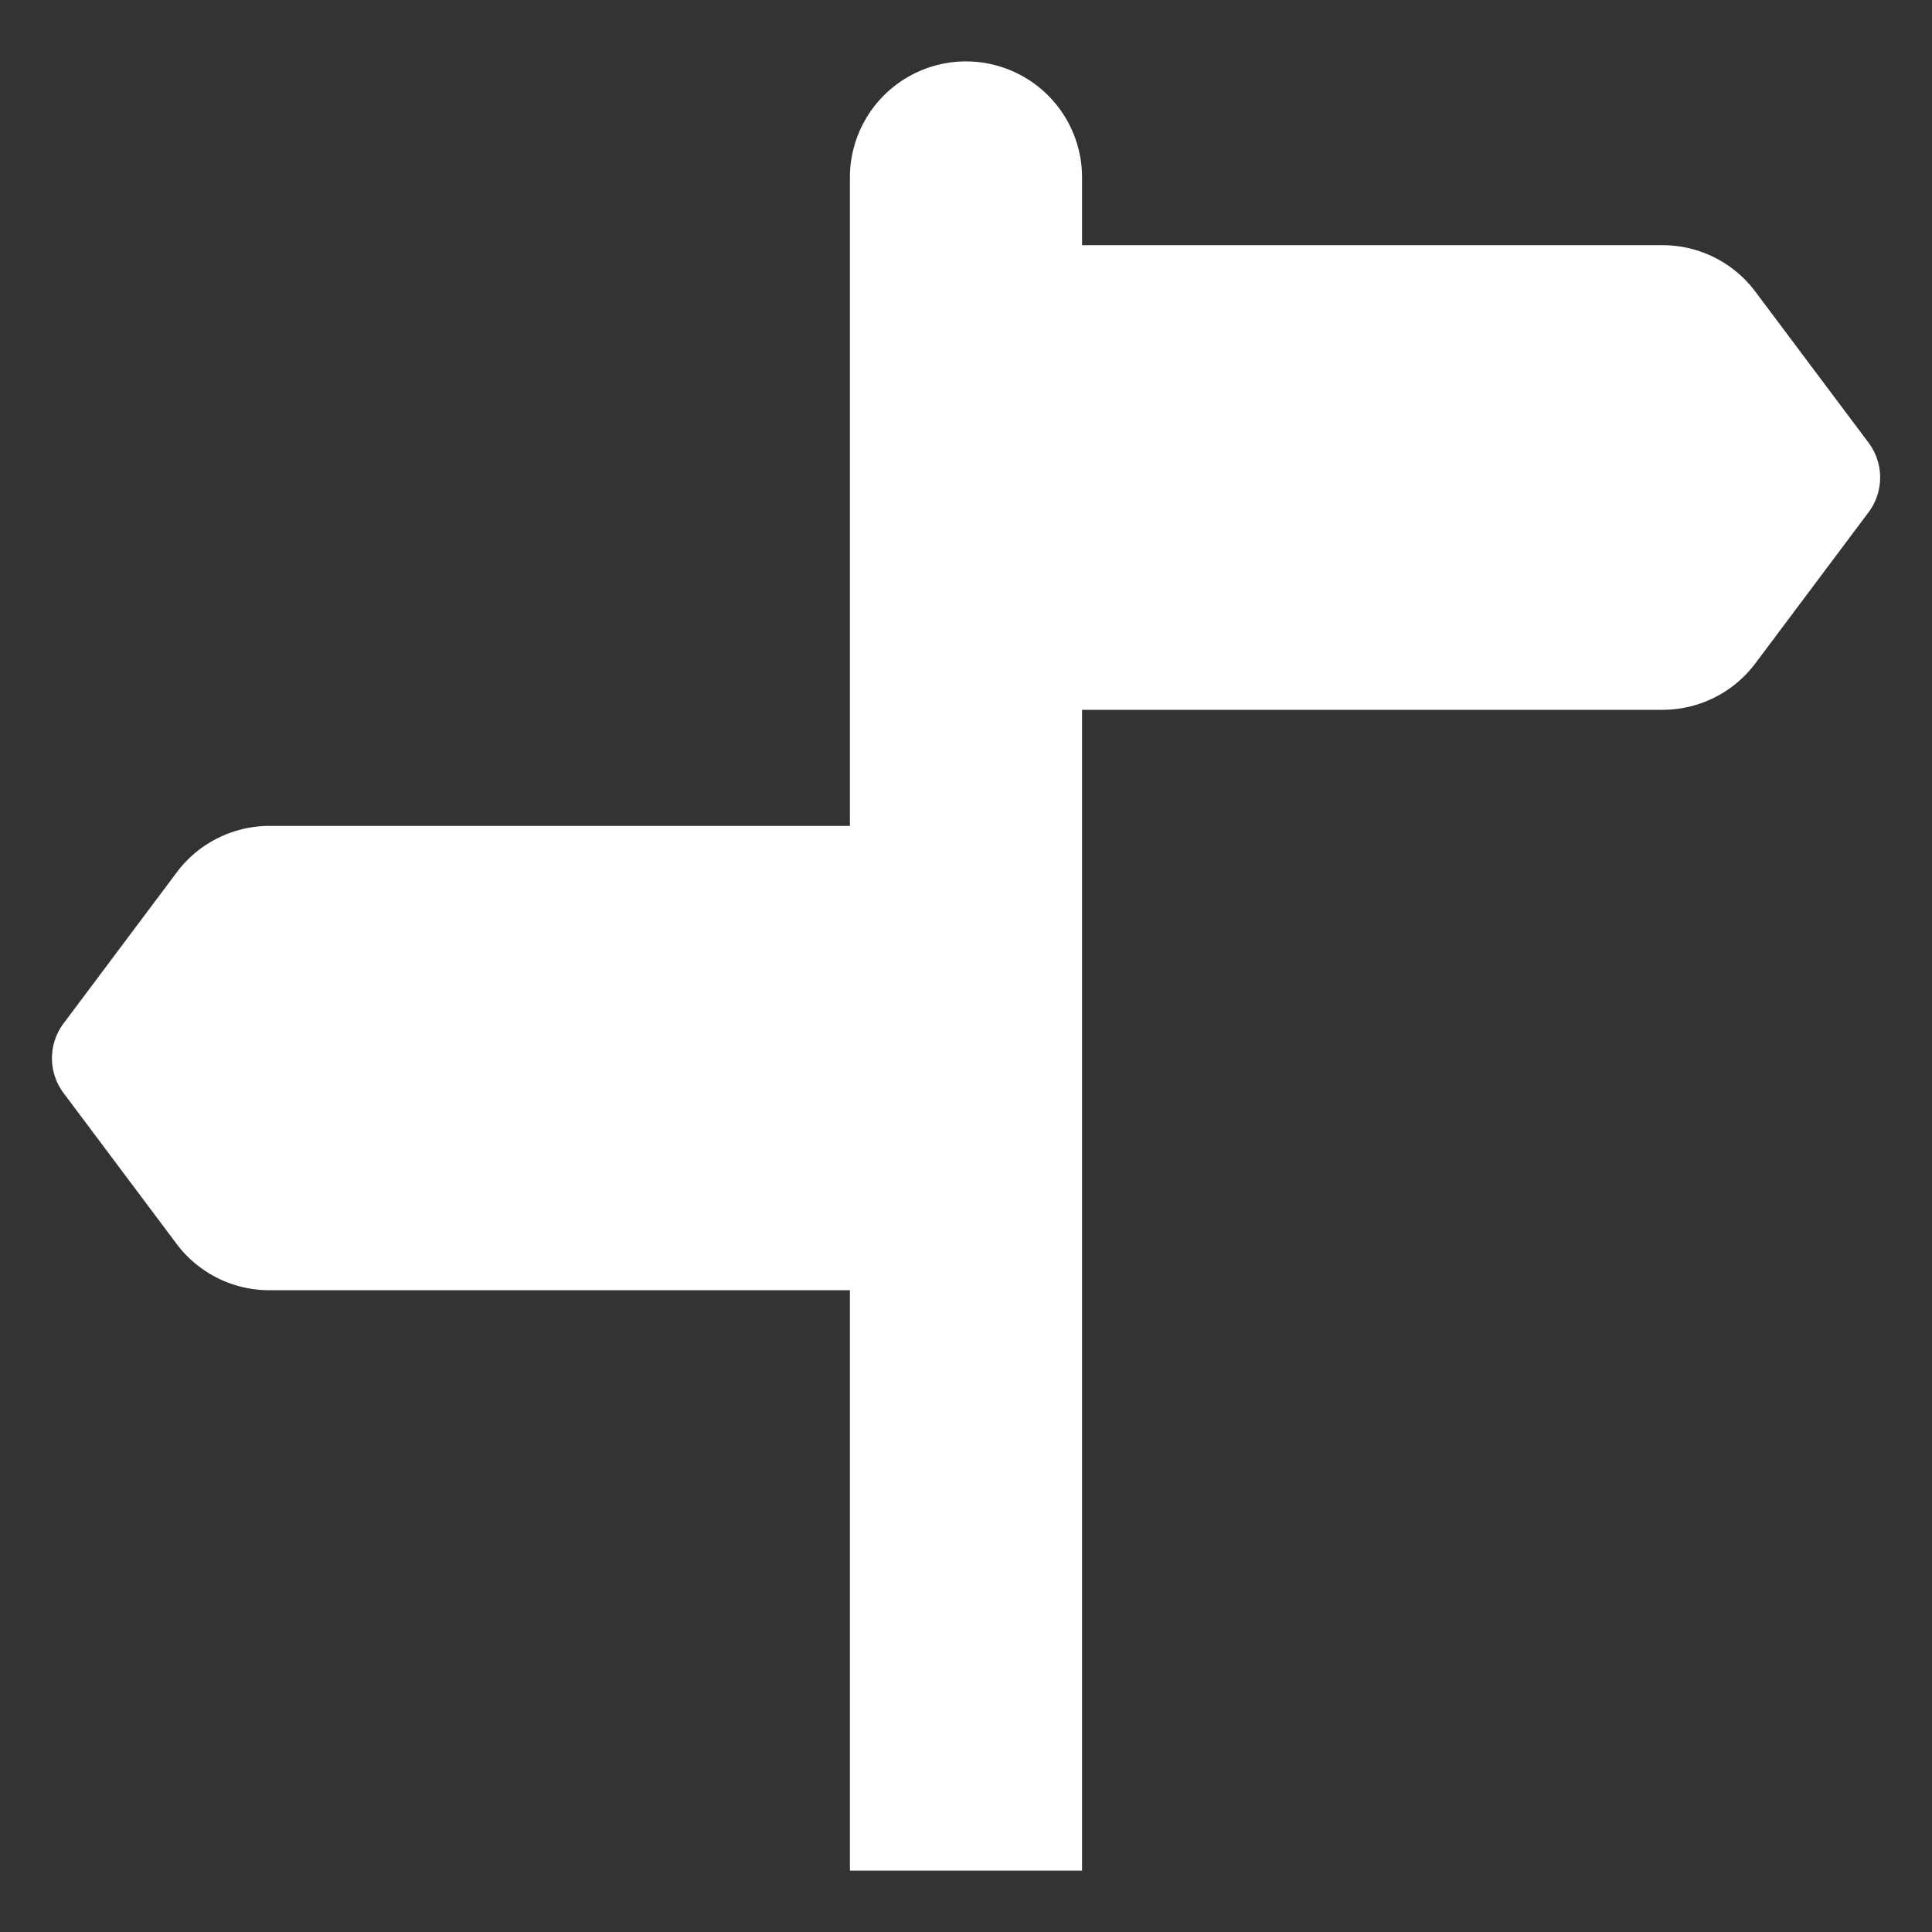 <svg xmlns="http://www.w3.org/2000/svg" width="55" height="55" viewBox="-1.476 -1.748 55 55"><rect x="-1.476" y="-1.748" width="55" height="55" fill="#333333" stroke="none"/><g transform="translate(-1.5 -4.968)"><g transform="translate(1.5 4.968)"><path d="M24.219,56.473h6.609V23.427H47.351a3.3,3.3,0,0,0,2.644-1.322l3.222-4.3a1.652,1.652,0,0,0,0-1.983l-3.222-4.3a3.3,3.3,0,0,0-2.644-1.322H30.828V8.273a3.3,3.3,0,1,0-6.609,0V26.732H7.7a3.3,3.3,0,0,0-2.644,1.322l-3.222,4.3a1.652,1.652,0,0,0,0,1.983l3.222,4.3A3.3,3.3,0,0,0,7.7,39.95H24.219Z" transform="translate(-1.5 -4.968)" fill="#fff"/></g></g></svg>